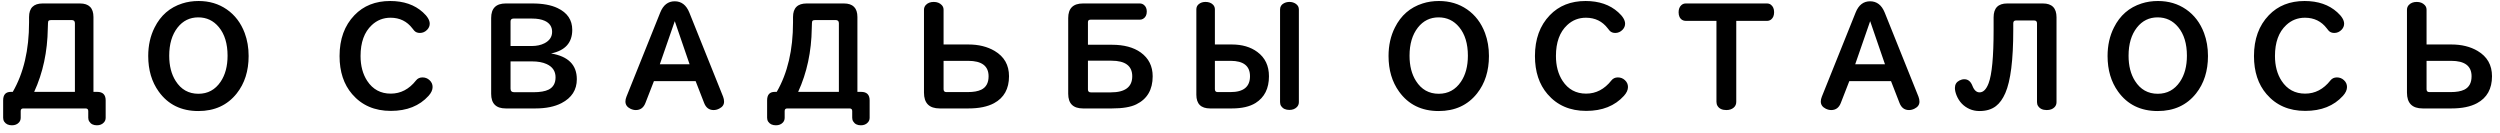 <?xml version="1.0" encoding="UTF-8"?> <svg xmlns="http://www.w3.org/2000/svg" width="226" height="12" viewBox="0 0 226 12" fill="none"> <path d="M8.448 8.305H8.784C9.296 8.305 9.552 8.561 9.552 9.073V10.648C9.552 10.808 9.501 10.946 9.4 11.06C9.243 11.238 9.03 11.327 8.759 11.327C8.441 11.327 8.213 11.212 8.073 10.984C8.01 10.891 7.978 10.779 7.978 10.648V10.038C7.978 9.882 7.898 9.803 7.737 9.803H2.106C1.95 9.803 1.872 9.882 1.872 10.038V10.648C1.872 10.808 1.821 10.948 1.719 11.066C1.563 11.24 1.349 11.327 1.078 11.327C0.765 11.327 0.534 11.219 0.386 11.003C0.319 10.901 0.285 10.783 0.285 10.648V9.073C0.285 8.561 0.515 8.305 0.977 8.305H1.154C2.136 6.608 2.627 4.514 2.627 2.021V1.539C2.627 0.722 3.037 0.313 3.858 0.313H7.229C8.041 0.313 8.448 0.722 8.448 1.539V8.305ZM6.772 8.305V2.097C6.772 1.907 6.673 1.812 6.474 1.812H4.626C4.5 1.812 4.415 1.841 4.373 1.9C4.343 1.943 4.326 2.163 4.322 2.561C4.292 4.668 3.882 6.583 3.09 8.305H6.772ZM17.956 0.091C18.917 0.091 19.764 0.343 20.496 0.847C21.236 1.359 21.778 2.072 22.121 2.986C22.358 3.621 22.476 4.312 22.476 5.062C22.476 6.416 22.116 7.546 21.397 8.451C20.555 9.509 19.4 10.038 17.931 10.038C16.387 10.038 15.193 9.452 14.351 8.28C13.716 7.4 13.399 6.327 13.399 5.062C13.399 4.105 13.591 3.246 13.977 2.484C14.523 1.393 15.356 0.669 16.477 0.313C16.935 0.165 17.428 0.091 17.956 0.091ZM17.925 1.57C17.159 1.57 16.535 1.877 16.052 2.491C15.549 3.134 15.297 3.982 15.297 5.036C15.297 5.95 15.492 6.712 15.881 7.321C16.367 8.091 17.053 8.477 17.938 8.477C18.784 8.477 19.453 8.115 19.943 7.391C20.362 6.773 20.572 5.988 20.572 5.036C20.572 3.949 20.309 3.087 19.785 2.453C19.298 1.864 18.678 1.57 17.925 1.57ZM35.273 0.091C36.492 0.091 37.476 0.43 38.225 1.107C38.639 1.479 38.847 1.824 38.847 2.142C38.847 2.345 38.77 2.527 38.618 2.688C38.432 2.882 38.212 2.979 37.958 2.979C37.742 2.979 37.571 2.91 37.444 2.77C37.431 2.757 37.378 2.692 37.285 2.573C36.794 1.926 36.134 1.602 35.305 1.602C34.649 1.602 34.084 1.824 33.61 2.269C32.933 2.899 32.594 3.83 32.594 5.062C32.594 5.95 32.795 6.701 33.197 7.315C33.701 8.081 34.41 8.464 35.324 8.464C36.221 8.464 36.983 8.066 37.609 7.271C37.753 7.089 37.947 6.998 38.193 6.998C38.438 6.998 38.65 7.08 38.828 7.245C39.014 7.414 39.107 7.622 39.107 7.867C39.107 8.13 38.984 8.396 38.739 8.667C37.918 9.573 36.782 10.025 35.33 10.025C33.866 10.025 32.7 9.52 31.832 8.508C31.075 7.628 30.696 6.481 30.696 5.068C30.696 3.536 31.145 2.305 32.042 1.374C32.863 0.519 33.94 0.091 35.273 0.091ZM49.815 4.833C51.368 5.091 52.145 5.868 52.145 7.163C52.145 8.123 51.684 8.843 50.761 9.321C50.143 9.642 49.356 9.803 48.4 9.803H45.721C44.841 9.803 44.401 9.363 44.401 8.483V1.627C44.401 0.751 44.841 0.313 45.721 0.313H48.114C49.062 0.313 49.826 0.453 50.406 0.732C51.29 1.151 51.732 1.807 51.732 2.7C51.732 3.86 51.093 4.571 49.815 4.833ZM46.153 4.16H48.063C48.512 4.16 48.897 4.078 49.219 3.913C49.68 3.676 49.911 3.331 49.911 2.878C49.911 2.417 49.688 2.084 49.244 1.881C48.948 1.746 48.567 1.678 48.102 1.678H46.426C46.244 1.678 46.153 1.765 46.153 1.938V4.16ZM46.153 5.55V8.013C46.153 8.229 46.265 8.337 46.489 8.337H48.222C48.823 8.337 49.284 8.257 49.606 8.096C50.016 7.884 50.222 7.516 50.222 6.991C50.222 6.437 49.953 6.037 49.416 5.792C49.069 5.631 48.626 5.55 48.089 5.55H46.153ZM59.115 7.334L58.347 9.308C58.182 9.736 57.892 9.949 57.477 9.949C57.316 9.949 57.153 9.909 56.988 9.829C56.688 9.681 56.538 9.463 56.538 9.175C56.538 9.039 56.569 8.893 56.633 8.737L59.686 1.132C59.957 0.455 60.393 0.117 60.994 0.117C61.599 0.117 62.039 0.455 62.314 1.132L65.367 8.737C65.426 8.889 65.456 9.039 65.456 9.188C65.456 9.463 65.312 9.672 65.024 9.816C64.855 9.905 64.684 9.949 64.51 9.949C64.104 9.949 63.818 9.736 63.653 9.308L62.885 7.334H59.115ZM61 1.913L59.648 5.811H62.339L61 1.913ZM77.51 8.305H77.847C78.359 8.305 78.615 8.561 78.615 9.073V10.648C78.615 10.808 78.564 10.946 78.462 11.06C78.306 11.238 78.092 11.327 77.821 11.327C77.504 11.327 77.275 11.212 77.136 10.984C77.072 10.891 77.04 10.779 77.04 10.648V10.038C77.04 9.882 76.96 9.803 76.799 9.803H71.169C71.012 9.803 70.934 9.882 70.934 10.038V10.648C70.934 10.808 70.883 10.948 70.782 11.066C70.625 11.24 70.412 11.327 70.141 11.327C69.828 11.327 69.597 11.219 69.449 11.003C69.381 10.901 69.347 10.783 69.347 10.648V9.073C69.347 8.561 69.578 8.305 70.039 8.305H70.217C71.199 6.608 71.689 4.514 71.689 2.021V1.539C71.689 0.722 72.1 0.313 72.921 0.313H76.291C77.104 0.313 77.51 0.722 77.51 1.539V8.305ZM75.835 8.305V2.097C75.835 1.907 75.735 1.812 75.536 1.812H73.689C73.562 1.812 73.477 1.841 73.435 1.9C73.405 1.943 73.388 2.163 73.384 2.561C73.355 4.668 72.944 6.583 72.153 8.305H75.835ZM85.299 4.021H87.546C88.464 4.021 89.253 4.215 89.914 4.604C90.781 5.117 91.215 5.878 91.215 6.89C91.215 8.028 90.764 8.84 89.863 9.327C89.275 9.645 88.502 9.803 87.546 9.803H84.95C84.002 9.803 83.528 9.327 83.528 8.375V0.885C83.528 0.72 83.581 0.578 83.686 0.459C83.86 0.269 84.101 0.174 84.41 0.174C84.715 0.174 84.956 0.269 85.134 0.459C85.244 0.574 85.299 0.715 85.299 0.885V4.021ZM85.299 5.5V8.064C85.299 8.237 85.381 8.324 85.546 8.324H87.495C88.003 8.324 88.407 8.252 88.707 8.108C89.148 7.893 89.368 7.488 89.368 6.896C89.368 5.965 88.752 5.5 87.52 5.5H85.299ZM98.35 4.046H100.521C101.608 4.046 102.476 4.279 103.123 4.744C103.842 5.265 104.202 5.982 104.202 6.896C104.202 8.106 103.707 8.953 102.717 9.435C102.217 9.681 101.485 9.803 100.521 9.803H97.905C97.012 9.803 96.566 9.361 96.566 8.477V1.634C96.566 0.754 97.012 0.313 97.905 0.313H103.028C103.184 0.313 103.318 0.362 103.428 0.459C103.589 0.599 103.669 0.794 103.669 1.043C103.669 1.352 103.557 1.572 103.333 1.704C103.244 1.754 103.142 1.78 103.028 1.78H98.572C98.424 1.78 98.35 1.854 98.35 2.002V4.046ZM98.35 5.487V8.089C98.35 8.263 98.436 8.35 98.61 8.35H100.419C101.71 8.35 102.355 7.865 102.355 6.896C102.355 5.957 101.727 5.487 100.47 5.487H98.35ZM109.826 4.021H111.362C112.289 4.021 113.057 4.247 113.667 4.7C114.365 5.216 114.714 5.948 114.714 6.896C114.714 7.996 114.312 8.8 113.508 9.308C112.979 9.638 112.264 9.803 111.362 9.803H109.395C108.565 9.803 108.15 9.391 108.15 8.565V0.847C108.15 0.652 108.222 0.495 108.366 0.377C108.527 0.242 108.73 0.174 108.976 0.174C109.268 0.174 109.496 0.258 109.661 0.428C109.771 0.542 109.826 0.682 109.826 0.847V4.021ZM109.826 5.5V8.064C109.826 8.237 109.909 8.324 110.074 8.324H111.242C112.414 8.324 113 7.846 113 6.89C113 5.963 112.414 5.5 111.242 5.5H109.826ZM117.418 0.859V9.232C117.418 9.414 117.354 9.566 117.228 9.689C117.062 9.854 116.84 9.937 116.561 9.937C116.222 9.937 115.975 9.822 115.818 9.594C115.751 9.492 115.717 9.372 115.717 9.232V0.859C115.717 0.605 115.833 0.417 116.066 0.294C116.222 0.214 116.39 0.174 116.567 0.174C116.787 0.174 116.982 0.233 117.151 0.352C117.329 0.479 117.418 0.648 117.418 0.859ZM130.082 0.091C131.042 0.091 131.889 0.343 132.621 0.847C133.361 1.359 133.903 2.072 134.246 2.986C134.483 3.621 134.601 4.312 134.601 5.062C134.601 6.416 134.241 7.546 133.522 8.451C132.68 9.509 131.525 10.038 130.056 10.038C128.512 10.038 127.318 9.452 126.476 8.28C125.841 7.4 125.524 6.327 125.524 5.062C125.524 4.105 125.716 3.246 126.102 2.484C126.647 1.393 127.481 0.669 128.603 0.313C129.06 0.165 129.553 0.091 130.082 0.091ZM130.05 1.57C129.284 1.57 128.66 1.877 128.177 2.491C127.674 3.134 127.422 3.982 127.422 5.036C127.422 5.95 127.617 6.712 128.006 7.321C128.493 8.091 129.178 8.477 130.062 8.477C130.909 8.477 131.577 8.115 132.068 7.391C132.487 6.773 132.697 5.988 132.697 5.036C132.697 3.949 132.434 3.087 131.91 2.453C131.423 1.864 130.803 1.57 130.05 1.57ZM143.335 0.091C144.554 0.091 145.538 0.43 146.287 1.107C146.702 1.479 146.909 1.824 146.909 2.142C146.909 2.345 146.833 2.527 146.681 2.688C146.494 2.882 146.274 2.979 146.021 2.979C145.805 2.979 145.633 2.91 145.506 2.77C145.494 2.757 145.441 2.692 145.348 2.573C144.857 1.926 144.197 1.602 143.367 1.602C142.711 1.602 142.146 1.824 141.672 2.269C140.995 2.899 140.657 3.83 140.657 5.062C140.657 5.95 140.858 6.701 141.26 7.315C141.763 8.081 142.472 8.464 143.386 8.464C144.283 8.464 145.045 8.066 145.671 7.271C145.815 7.089 146.01 6.998 146.255 6.998C146.501 6.998 146.712 7.08 146.89 7.245C147.076 7.414 147.169 7.622 147.169 7.867C147.169 8.13 147.047 8.396 146.801 8.667C145.98 9.573 144.844 10.025 143.393 10.025C141.928 10.025 140.763 9.52 139.895 8.508C139.138 7.628 138.759 6.481 138.759 5.068C138.759 3.536 139.207 2.305 140.104 1.374C140.925 0.519 142.002 0.091 143.335 0.091ZM155.167 1.888H152.4C152.277 1.888 152.169 1.86 152.076 1.805C151.856 1.67 151.746 1.437 151.746 1.107C151.746 0.828 151.829 0.614 151.994 0.466C152.104 0.364 152.239 0.313 152.4 0.313H159.725C159.865 0.313 159.983 0.349 160.081 0.421C160.279 0.569 160.379 0.796 160.379 1.101C160.379 1.393 160.292 1.611 160.119 1.754C160.009 1.843 159.877 1.888 159.725 1.888H156.958V9.207C156.958 9.422 156.881 9.596 156.729 9.727C156.56 9.875 156.338 9.949 156.062 9.949C155.686 9.949 155.421 9.826 155.269 9.581C155.201 9.475 155.167 9.35 155.167 9.207V1.888ZM167.177 7.334L166.409 9.308C166.244 9.736 165.954 9.949 165.54 9.949C165.379 9.949 165.216 9.909 165.051 9.829C164.75 9.681 164.6 9.463 164.6 9.175C164.6 9.039 164.632 8.893 164.695 8.737L167.749 1.132C168.019 0.455 168.455 0.117 169.056 0.117C169.661 0.117 170.101 0.455 170.376 1.132L173.43 8.737C173.489 8.889 173.519 9.039 173.519 9.188C173.519 9.463 173.375 9.672 173.087 9.816C172.918 9.905 172.746 9.949 172.573 9.949C172.167 9.949 171.881 9.736 171.716 9.308L170.948 7.334H167.177ZM169.062 1.913L167.71 5.811H170.402L169.062 1.913ZM181.453 0.313H184.678C185.499 0.313 185.909 0.73 185.909 1.564V9.232C185.909 9.414 185.85 9.566 185.731 9.689C185.566 9.862 185.332 9.949 185.027 9.949C184.663 9.949 184.403 9.829 184.246 9.587C184.178 9.49 184.145 9.372 184.145 9.232V2.11C184.145 1.936 184.058 1.85 183.884 1.85H182.247C182.082 1.85 181.999 1.936 181.999 2.11V2.719C181.999 5.419 181.76 7.317 181.282 8.413C181.053 8.938 180.772 9.329 180.438 9.587C180.052 9.888 179.555 10.038 178.946 10.038C178.628 10.038 178.332 9.979 178.057 9.86C177.503 9.615 177.107 9.2 176.87 8.616C176.773 8.371 176.724 8.149 176.724 7.95C176.724 7.641 176.86 7.417 177.13 7.277C177.278 7.201 177.427 7.163 177.575 7.163C177.909 7.163 178.152 7.359 178.305 7.753C178.457 8.151 178.673 8.35 178.952 8.35C179.291 8.35 179.564 8.075 179.771 7.524C180.071 6.733 180.222 5.131 180.222 2.719V1.564C180.222 0.73 180.632 0.313 181.453 0.313ZM195.082 0.091C196.042 0.091 196.889 0.343 197.621 0.847C198.361 1.359 198.903 2.072 199.246 2.986C199.483 3.621 199.601 4.312 199.601 5.062C199.601 6.416 199.241 7.546 198.522 8.451C197.68 9.509 196.525 10.038 195.056 10.038C193.512 10.038 192.318 9.452 191.476 8.28C190.841 7.4 190.524 6.327 190.524 5.062C190.524 4.105 190.716 3.246 191.102 2.484C191.647 1.393 192.481 0.669 193.603 0.313C194.06 0.165 194.553 0.091 195.082 0.091ZM195.05 1.57C194.284 1.57 193.66 1.877 193.177 2.491C192.674 3.134 192.422 3.982 192.422 5.036C192.422 5.95 192.617 6.712 193.006 7.321C193.493 8.091 194.178 8.477 195.062 8.477C195.909 8.477 196.577 8.115 197.068 7.391C197.487 6.773 197.697 5.988 197.697 5.036C197.697 3.949 197.434 3.087 196.91 2.453C196.423 1.864 195.803 1.57 195.05 1.57ZM208.335 0.091C209.554 0.091 210.538 0.43 211.287 1.107C211.702 1.479 211.909 1.824 211.909 2.142C211.909 2.345 211.833 2.527 211.681 2.688C211.494 2.882 211.274 2.979 211.021 2.979C210.805 2.979 210.633 2.91 210.506 2.77C210.494 2.757 210.441 2.692 210.348 2.573C209.857 1.926 209.197 1.602 208.367 1.602C207.711 1.602 207.146 1.824 206.672 2.269C205.995 2.899 205.657 3.83 205.657 5.062C205.657 5.95 205.858 6.701 206.26 7.315C206.763 8.081 207.472 8.464 208.386 8.464C209.283 8.464 210.045 8.066 210.671 7.271C210.815 7.089 211.01 6.998 211.255 6.998C211.501 6.998 211.712 7.08 211.89 7.245C212.076 7.414 212.169 7.622 212.169 7.867C212.169 8.13 212.047 8.396 211.801 8.667C210.98 9.573 209.844 10.025 208.393 10.025C206.928 10.025 205.763 9.52 204.895 8.508C204.138 7.628 203.759 6.481 203.759 5.068C203.759 3.536 204.207 2.305 205.104 1.374C205.925 0.519 207.002 0.091 208.335 0.091ZM219.361 4.021H221.608C222.527 4.021 223.316 4.215 223.976 4.604C224.844 5.117 225.277 5.878 225.277 6.89C225.277 8.028 224.827 8.84 223.925 9.327C223.337 9.645 222.565 9.803 221.608 9.803H219.012C218.064 9.803 217.59 9.327 217.59 8.375V0.885C217.59 0.72 217.643 0.578 217.749 0.459C217.923 0.269 218.164 0.174 218.473 0.174C218.777 0.174 219.019 0.269 219.196 0.459C219.306 0.574 219.361 0.715 219.361 0.885V4.021ZM219.361 5.5V8.064C219.361 8.237 219.444 8.324 219.609 8.324H221.558C222.065 8.324 222.47 8.252 222.77 8.108C223.21 7.893 223.43 7.488 223.43 6.896C223.43 5.965 222.814 5.5 221.583 5.5H219.361Z" fill="black"></path> </svg> 